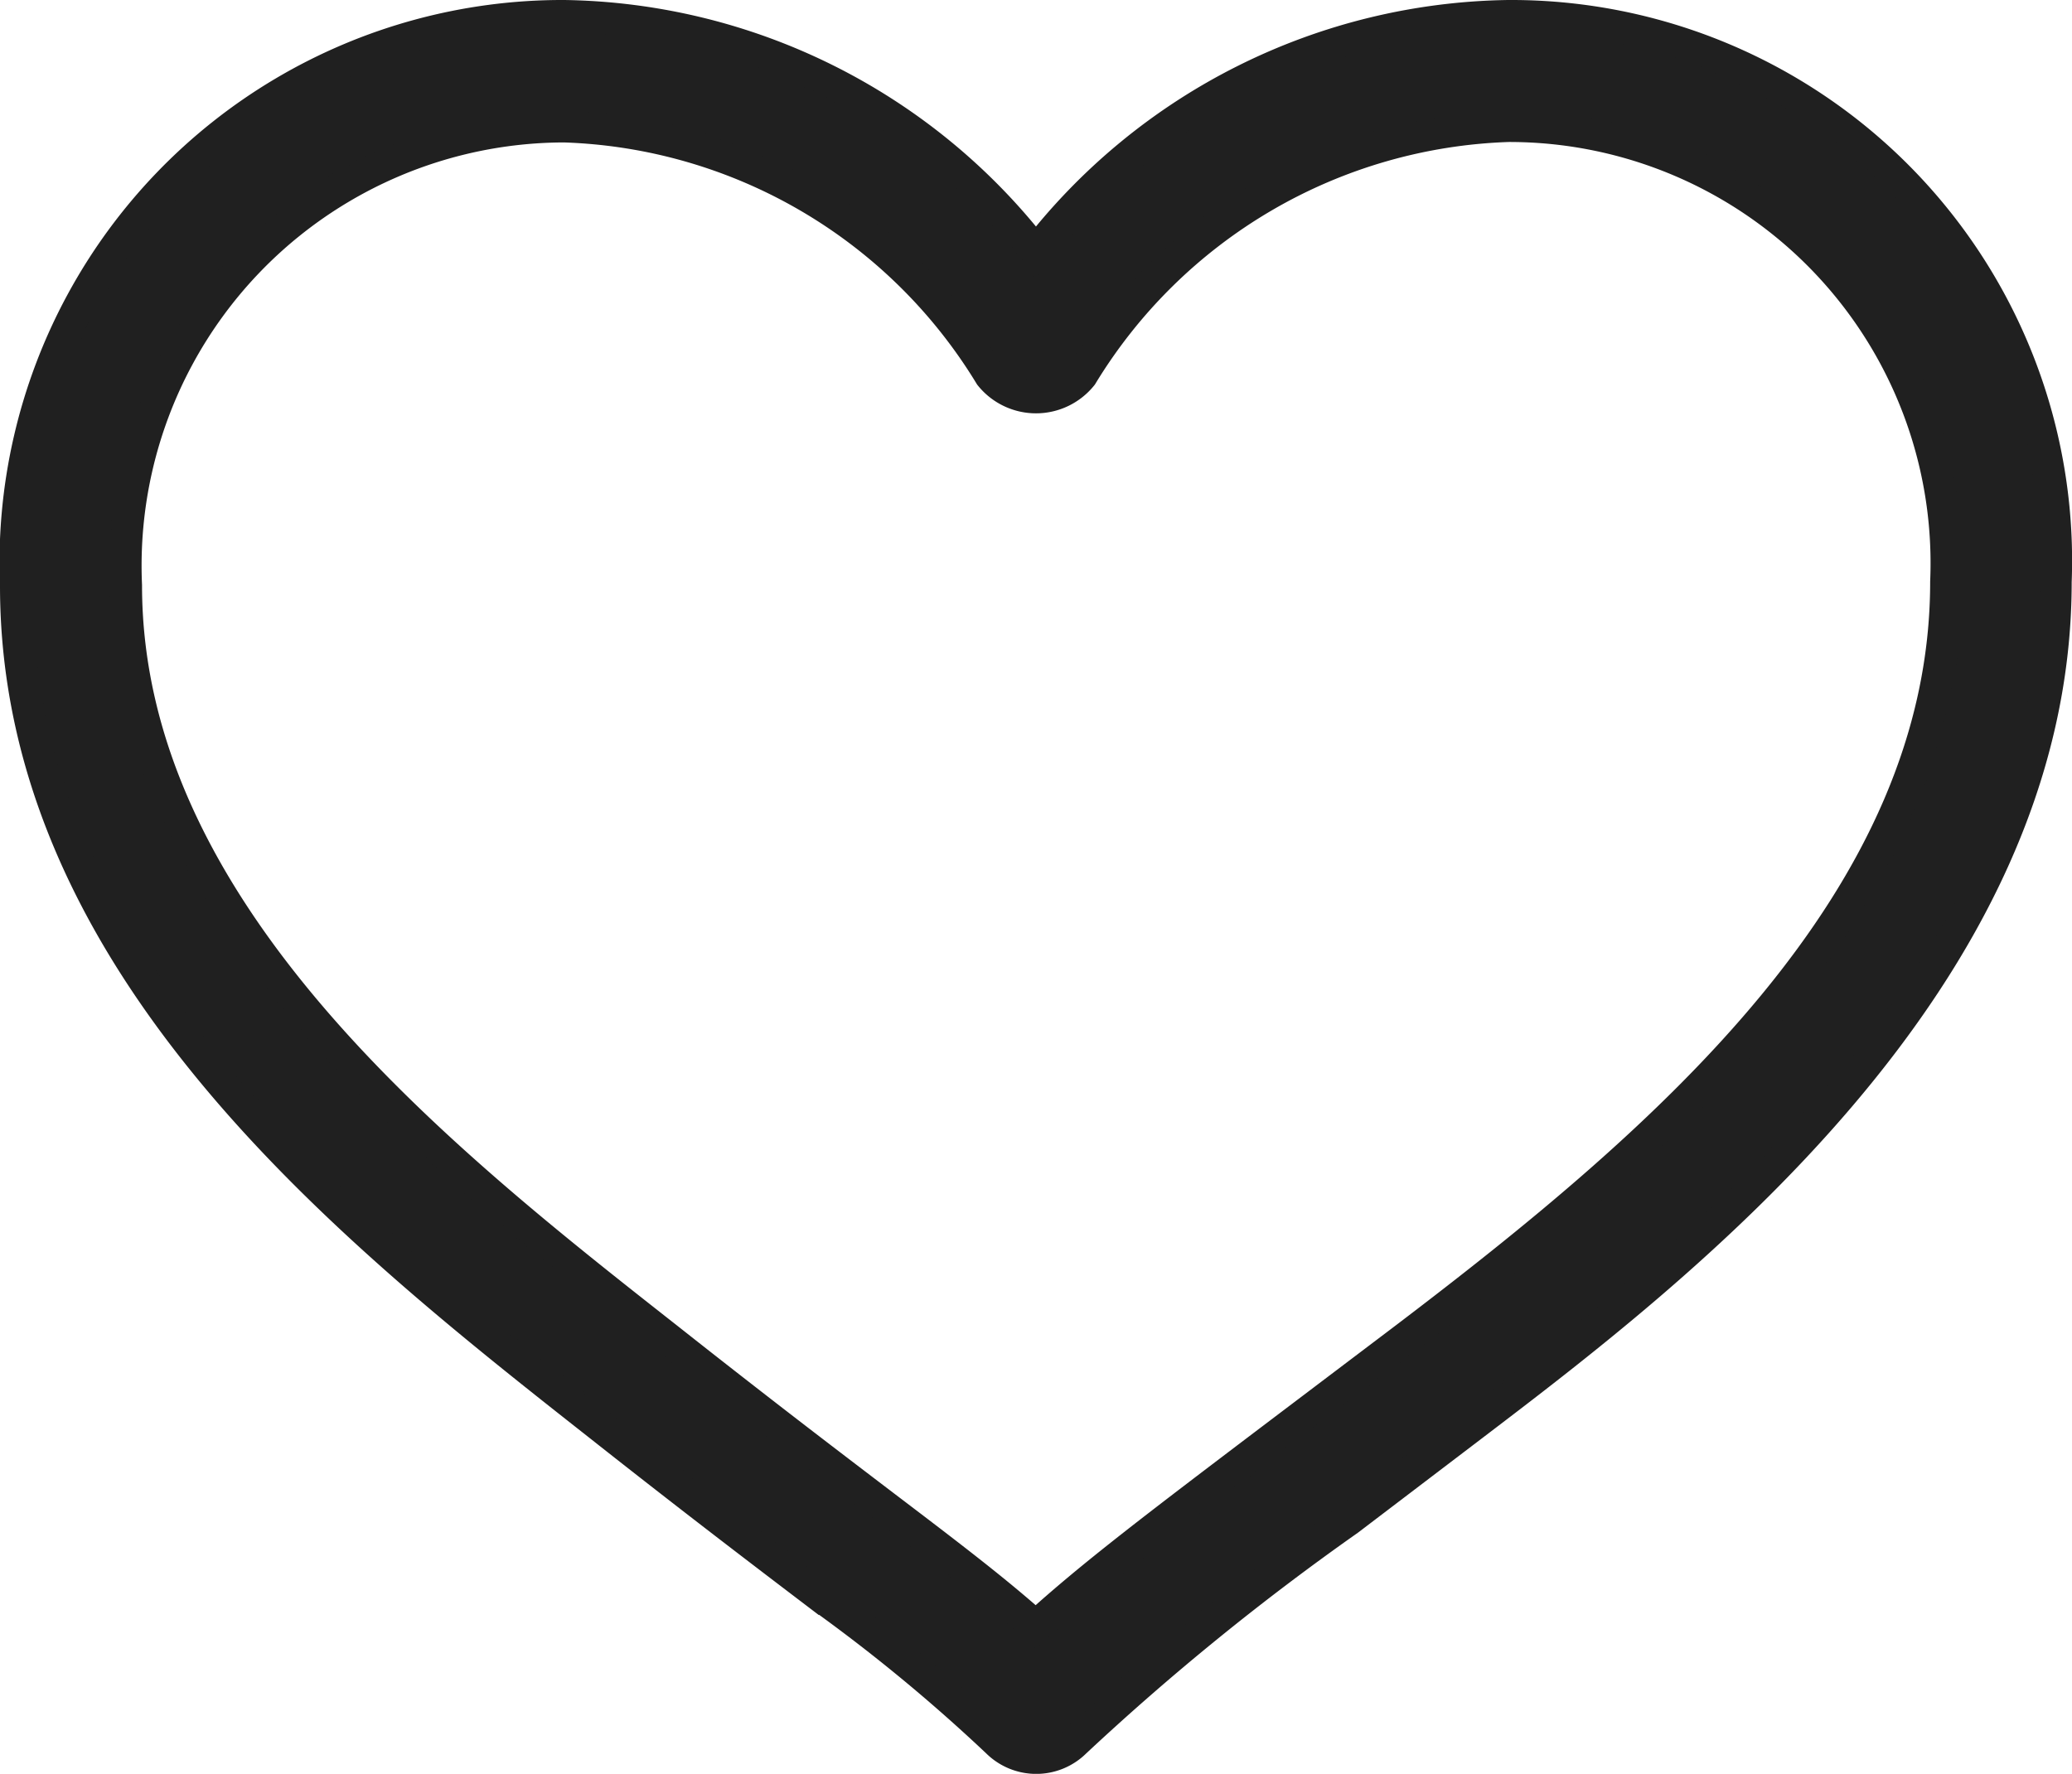 <svg xmlns="http://www.w3.org/2000/svg" width="32.459" height="27.795" viewBox="0 0 32.459 27.795">
  <path id="Path_1" data-name="Path 1" d="M33.379,81.5a9.524,9.524,0,0,0-7.4,3.7,9.518,9.518,0,0,0-7.39-3.7A8.568,8.568,0,0,0,10,90.429c0,5.961,5.286,10.122,9.147,13.162,1.461,1.154,2.534,1.97,3.408,2.635a26.761,26.761,0,0,1,2.818,2.319.866.866,0,0,0,1.22,0,39.9,39.9,0,0,1,4.282-3.48L32.8,103.6c3.2-2.436,9.154-6.962,9.154-13.23A8.538,8.538,0,0,0,33.379,81.5ZM18.59,83.232a8.117,8.117,0,0,1,6.672,3.9.919.919,0,0,0,1.435,0,8.134,8.134,0,0,1,6.685-3.907,6.85,6.85,0,0,1,6.855,7.142c0,4.993-4.376,8.74-8.479,11.857l-1.931,1.461c-2.006,1.52-2.981,2.26-3.851,3.052-.636-.567-1.344-1.106-2.377-1.891-.835-.636-1.911-1.454-3.392-2.625-3.581-2.814-8.482-6.672-8.482-11.8A6.881,6.881,0,0,1,18.59,83.232Z" transform="translate(-9.75 -81.25)" fill="#202020" stroke="#202020" stroke-width="0.5"/>
</svg>
